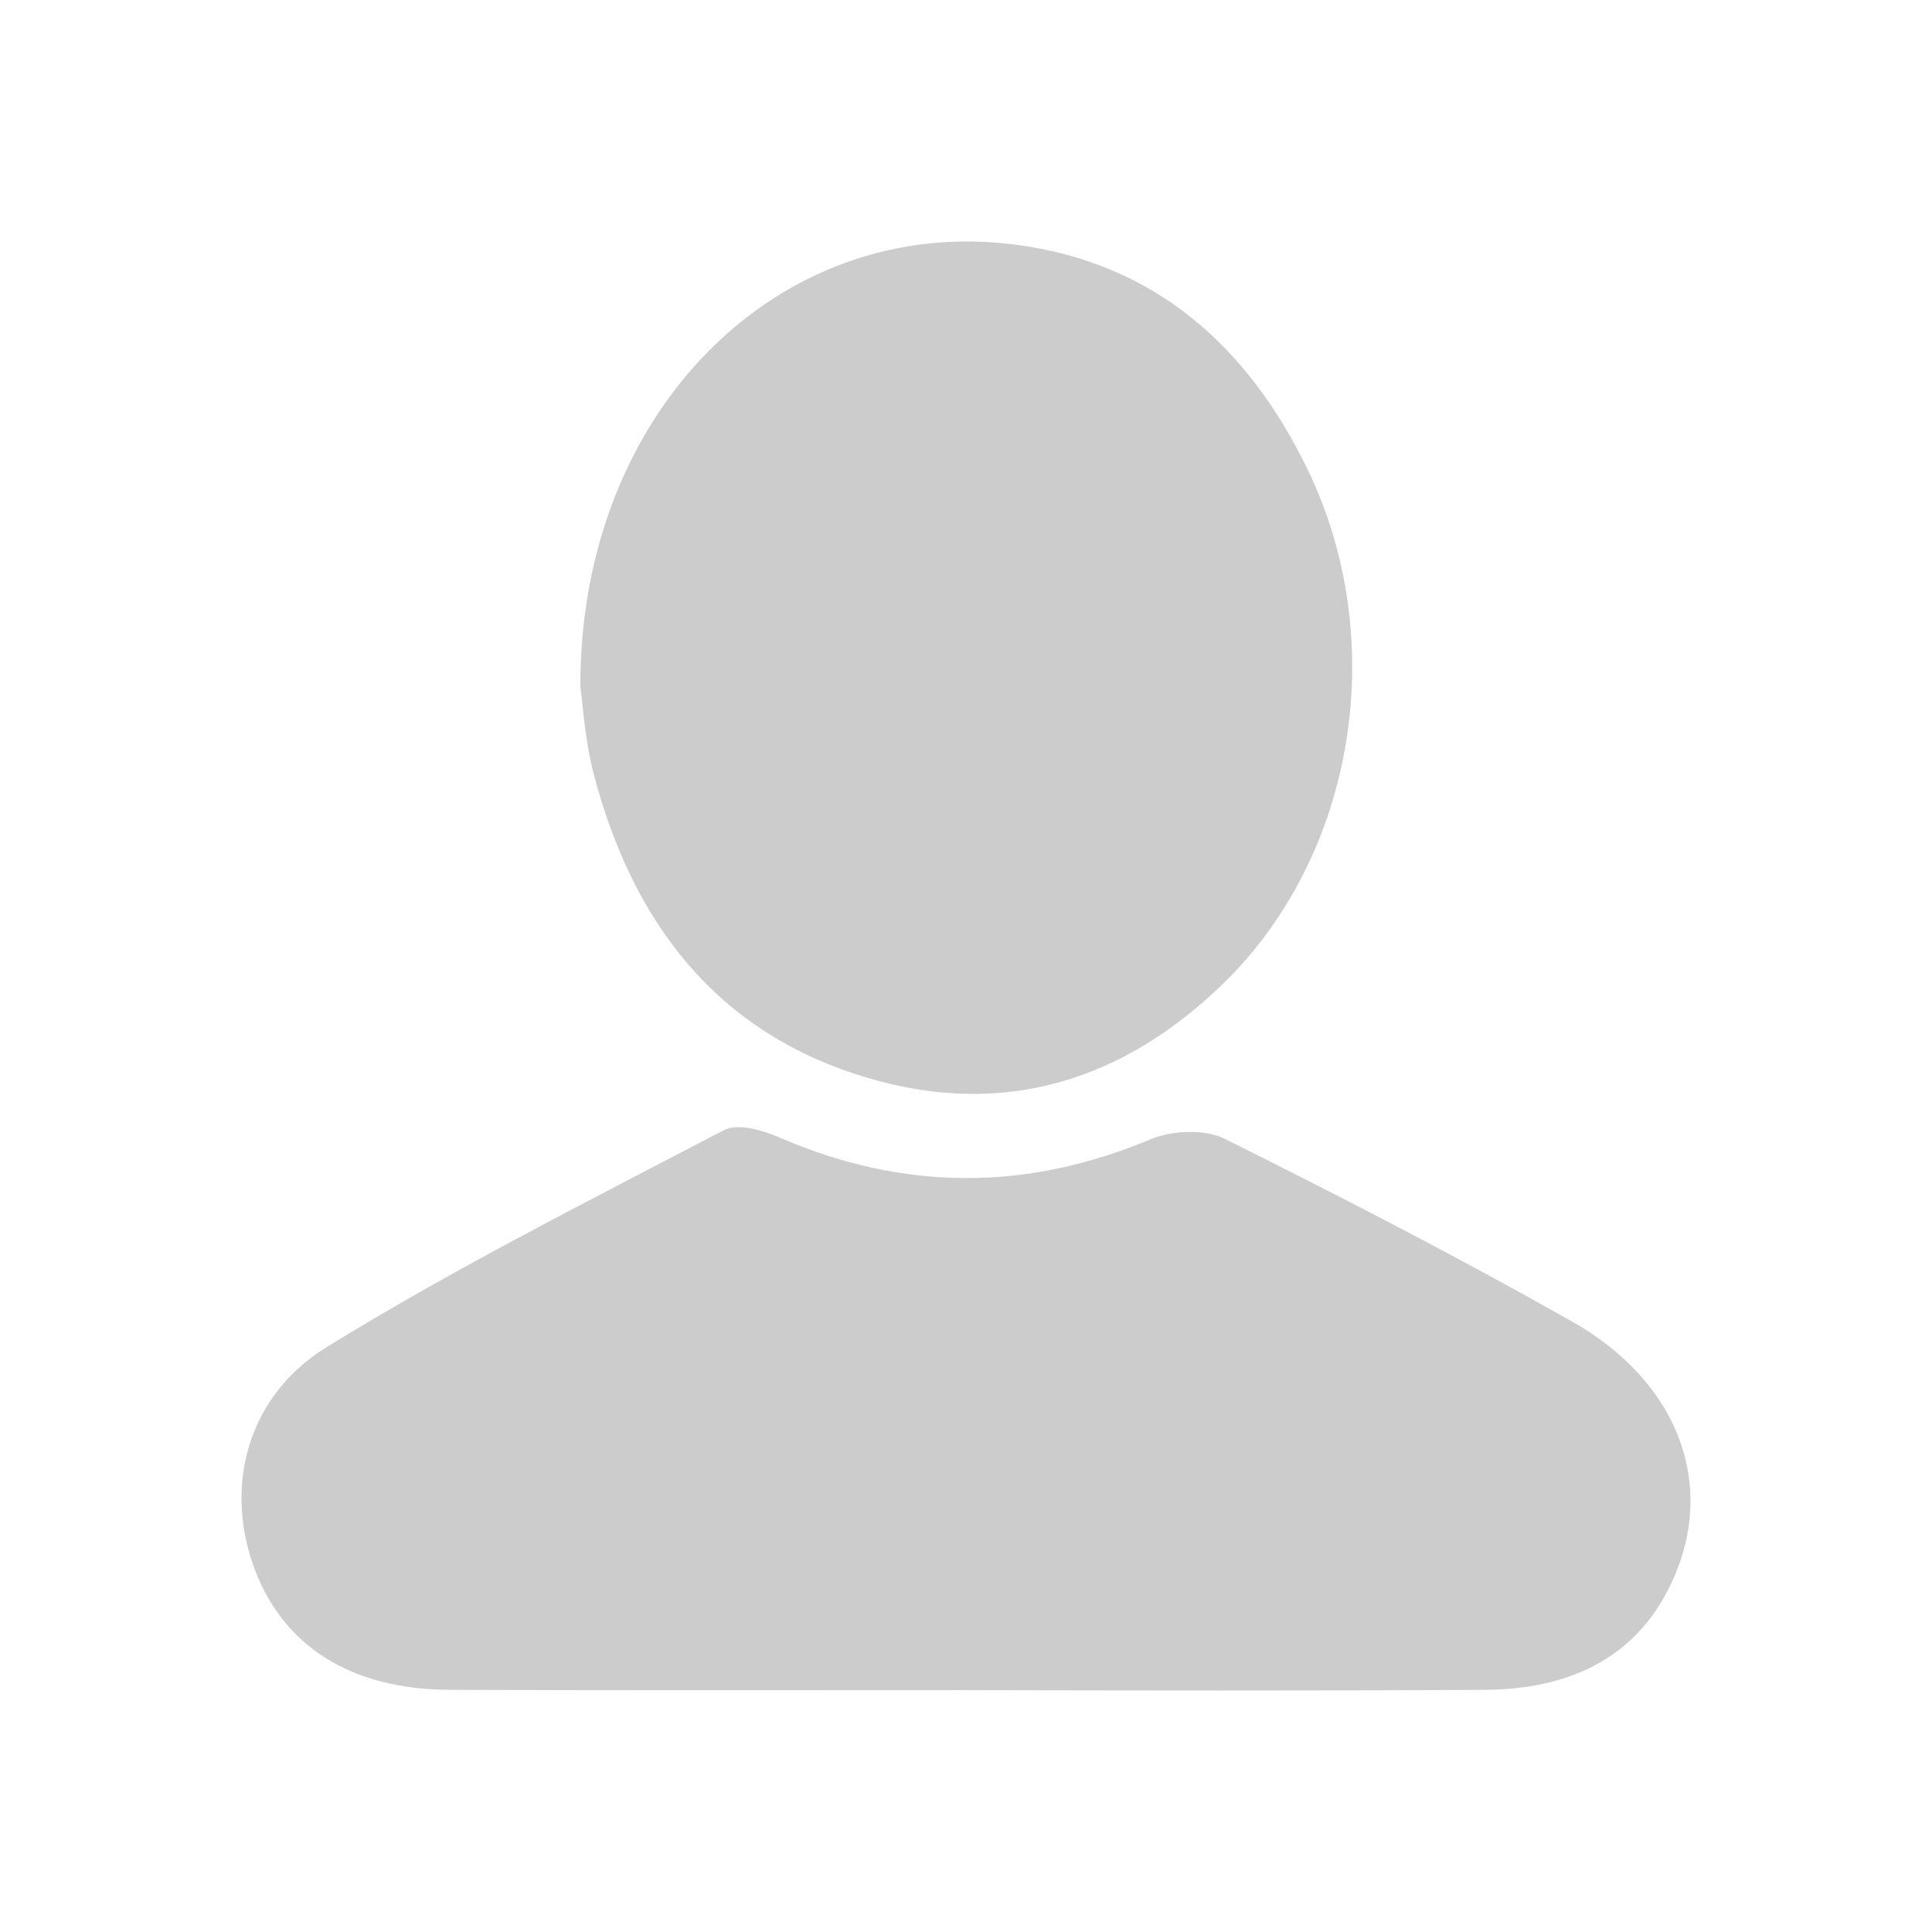 <svg width="32" height="32" viewBox="0 0 32 32" fill="none" xmlns="http://www.w3.org/2000/svg">
<path d="M15.912 27.994C13.092 27.994 10.267 28 7.448 27.989C5.792 27.983 4.662 27.248 4.193 25.922C3.73 24.612 4.086 23.131 5.408 22.314C7.533 21.004 9.776 19.877 11.996 18.716C12.222 18.6 12.646 18.721 12.929 18.849C14.974 19.727 16.997 19.733 19.054 18.871C19.41 18.721 19.952 18.699 20.28 18.86C22.223 19.827 24.15 20.821 26.037 21.888C27.738 22.85 28.377 24.463 27.783 25.988C27.275 27.293 26.212 27.978 24.596 27.989C21.703 28.006 18.805 28 15.912 27.994Z" fill="#CCCCCC"/>
<path d="M9.612 11.366C9.606 6.801 12.9 3.557 16.793 4.049C19.127 4.342 20.664 5.74 21.647 7.752C23.031 10.587 22.455 14.14 20.279 16.273C18.63 17.887 16.646 18.523 14.392 17.859C11.844 17.113 10.47 15.251 9.832 12.814C9.685 12.245 9.651 11.648 9.612 11.366Z" fill="#CCCCCC"/>
</svg>

